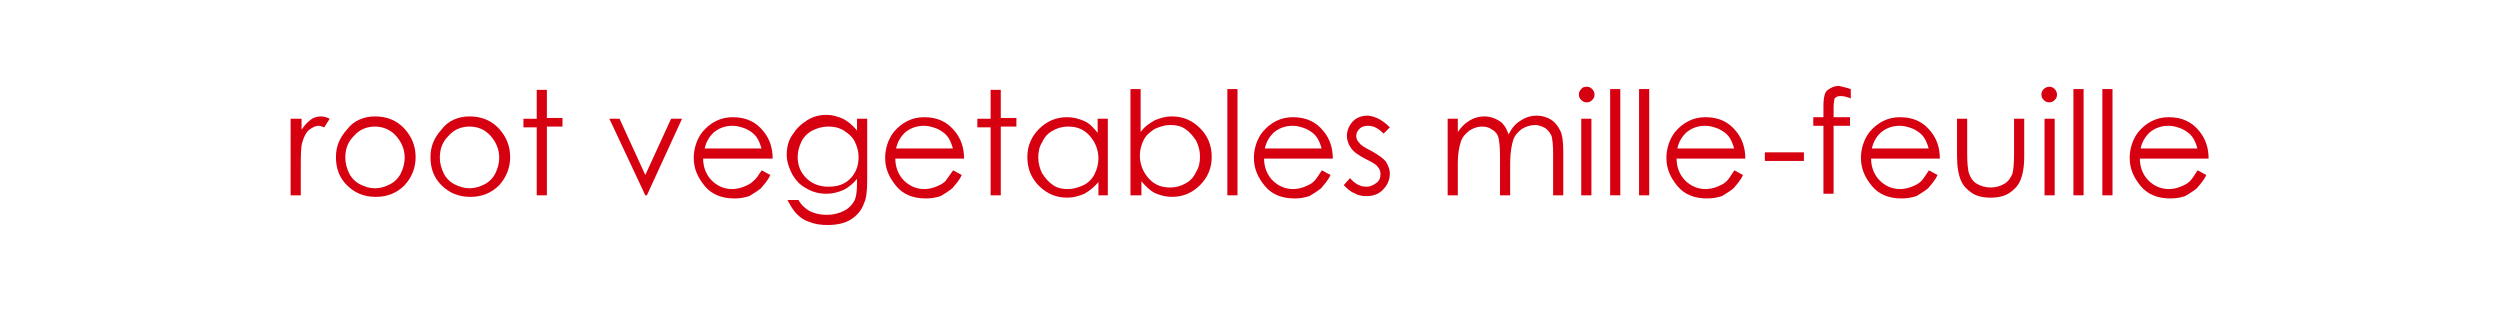<?xml version="1.0" encoding="UTF-8" standalone="no"?>
<!-- Generator: Adobe Illustrator 19.1.0, SVG Export Plug-In . SVG Version: 6.00 Build 0)  -->
<svg id="レイヤー_1" style="enable-background:new 0 0 320 40" xmlns="http://www.w3.org/2000/svg" xml:space="preserve" viewBox="0 0 320 40" version="1.1" y="0px" x="0px" xmlns:xlink="http://www.w3.org/1999/xlink">
<style type="text/css">
	.st0{fill:#D8CA00;}
	.st1{fill:#D70010;}
	.st2{fill:#5CB531;}
	.st3{fill:#EA5515;}
	.st4{fill:#FFDA03;}
	.st5{fill:#E9546B;}
</style>
		<path class="st1" d="m37.3 15.2h1.3v1.4c0.4-0.6 0.8-1 1.2-1.3s0.9-0.4 1.3-0.4c0.3 0 0.7 0.1 1.1 0.3l-0.7 1.1c-0.3-0.1-0.5-0.2-0.7-0.2-0.4 0-0.8 0.2-1.2 0.5s-0.7 0.9-0.9 1.6c-0.2 0.6-0.2 1.7-0.2 3.4v3.4h-1.3v-9.8z"/>
		<path class="st1" d="m48 14.9c1.5 0 2.8 0.5 3.8 1.6 0.9 1 1.4 2.2 1.4 3.6s-0.5 2.6-1.4 3.6c-1 1-2.2 1.5-3.7 1.5s-2.7-0.5-3.7-1.5-1.4-2.2-1.4-3.6 0.5-2.5 1.4-3.5c0.8-1.1 2.1-1.7 3.6-1.7zm0 1.3c-1.1 0-2 0.4-2.7 1.2-0.8 0.8-1.1 1.7-1.1 2.8 0 0.7 0.2 1.4 0.5 2s0.8 1.1 1.4 1.4 1.2 0.5 1.9 0.5 1.3-0.2 1.9-0.5 1.1-0.8 1.4-1.4 0.5-1.3 0.5-2c0-1.1-0.4-2-1.1-2.8s-1.7-1.2-2.7-1.2z"/>
		<path class="st1" d="m60.1 14.9c1.5 0 2.8 0.5 3.8 1.6 0.9 1 1.4 2.2 1.4 3.6s-0.5 2.6-1.4 3.6c-1 1-2.2 1.5-3.7 1.5s-2.7-0.5-3.7-1.5-1.4-2.2-1.4-3.6 0.5-2.5 1.4-3.5c0.8-1.1 2.1-1.7 3.6-1.7zm0 1.3c-1.1 0-2 0.4-2.7 1.2-0.8 0.8-1.1 1.7-1.1 2.8 0 0.7 0.2 1.4 0.5 2s0.8 1.1 1.4 1.4 1.2 0.5 1.9 0.5 1.3-0.2 1.9-0.5 1.1-0.8 1.4-1.4 0.5-1.3 0.5-2c0-1.1-0.4-2-1.1-2.8s-1.6-1.2-2.7-1.2z"/>
		<path class="st1" d="m68.7 11.5h1.3v3.6h2v1.1h-2v8.8h-1.3v-8.7h-1.7v-1.1h1.7v-3.7z"/>
		<path class="st1" d="m78 15.2h1.3l3.3 7.2 3.3-7.2h1.4l-4.5 9.8h-0.2l-4.6-9.8z"/>
		<path class="st1" d="m97.5 21.8l1.1 0.6c-0.3 0.7-0.8 1.2-1.2 1.7-0.5 0.4-1 0.7-1.5 1-0.6 0.2-1.2 0.3-1.9 0.3-1.6 0-2.9-0.5-3.8-1.6s-1.4-2.2-1.4-3.6c0-1.2 0.4-2.4 1.1-3.3 1-1.2 2.3-1.9 3.9-1.9 1.7 0 3 0.6 4 1.9 0.7 0.9 1.1 2 1.1 3.4h-8.9c0 1.1 0.4 2.1 1.1 2.8s1.6 1.1 2.6 1.1c0.5 0 1-0.1 1.5-0.3s0.9-0.4 1.2-0.7c0.4-0.3 0.7-0.8 1.1-1.4zm0-2.7c-0.2-0.7-0.4-1.2-0.7-1.6s-0.7-0.7-1.3-1c-0.5-0.2-1.1-0.4-1.7-0.4-1 0-1.8 0.3-2.5 0.9-0.5 0.5-0.9 1.1-1.1 2h7.3z"/>
		<path class="st1" d="m109.7 15.2h1.3v7.8c0 1.4-0.1 2.4-0.4 3-0.3 0.9-0.9 1.6-1.7 2.1s-1.8 0.7-3 0.7c-0.8 0-1.6-0.1-2.3-0.4-0.7-0.2-1.2-0.6-1.6-1s-0.8-1-1.2-1.8h1.4c0.4 0.7 0.9 1.1 1.4 1.4 0.6 0.3 1.3 0.5 2.2 0.5s1.6-0.2 2.2-0.5 1-0.7 1.3-1.2 0.4-1.3 0.4-2.4v-0.5c-0.5 0.6-1.1 1.1-1.7 1.4-0.7 0.3-1.4 0.5-2.2 0.5-0.9 0-1.8-0.2-2.6-0.7-0.8-0.4-1.4-1.1-1.8-1.8-0.4-0.8-0.7-1.6-0.7-2.5s0.2-1.8 0.7-2.5c0.5-0.8 1.1-1.4 1.9-1.9s1.6-0.7 2.5-0.7c0.7 0 1.4 0.2 2.1 0.5 0.6 0.3 1.2 0.8 1.8 1.5v-1.5zm-3.7 1c-0.7 0-1.4 0.2-2 0.5s-1.1 0.8-1.4 1.4-0.5 1.3-0.5 2c0 1.1 0.4 2 1.1 2.7s1.7 1.1 2.8 1.1c1.2 0 2.1-0.3 2.8-1s1.1-1.6 1.1-2.8c0-0.7-0.2-1.4-0.5-2s-0.8-1-1.4-1.4c-0.7-0.4-1.3-0.5-2-0.5z"/>
		<path class="st1" d="m122 21.8l1.1 0.6c-0.3 0.7-0.8 1.2-1.2 1.7-0.5 0.4-1 0.7-1.5 1-0.6 0.2-1.2 0.3-1.9 0.3-1.6 0-2.9-0.5-3.8-1.6s-1.4-2.2-1.4-3.6c0-1.2 0.4-2.4 1.1-3.3 1-1.2 2.3-1.9 3.9-1.9 1.7 0 3 0.6 4 1.9 0.7 0.9 1.1 2 1.1 3.4h-8.8c0 1.1 0.4 2.1 1.1 2.8s1.6 1.1 2.6 1.1c0.5 0 1-0.1 1.5-0.3s0.9-0.4 1.2-0.7c0.2-0.3 0.6-0.8 1-1.4zm0-2.7c-0.2-0.7-0.4-1.2-0.7-1.6s-0.7-0.7-1.3-1c-0.5-0.2-1.1-0.4-1.7-0.4-1 0-1.8 0.3-2.5 0.9-0.5 0.5-0.9 1.1-1.1 2h7.3z"/>
		<path class="st1" d="m126.8 11.5h1.3v3.6h2v1.1h-2v8.8h-1.3v-8.7h-1.7v-1.1h1.7v-3.7z"/>
		<path class="st1" d="m141.8 15.2v9.8h-1.2v-1.7c-0.5 0.6-1.1 1.1-1.8 1.5-0.7 0.3-1.4 0.5-2.2 0.5-1.4 0-2.6-0.5-3.6-1.5s-1.5-2.2-1.5-3.7c0-1.4 0.5-2.6 1.5-3.6s2.2-1.5 3.6-1.5c0.8 0 1.5 0.2 2.2 0.5s1.2 0.9 1.7 1.5v-1.8h1.3zm-5.1 1c-0.7 0-1.4 0.2-1.9 0.5-0.6 0.3-1.1 0.8-1.4 1.5-0.4 0.6-0.5 1.3-0.5 2s0.2 1.4 0.5 2c0.4 0.6 0.8 1.1 1.4 1.5s1.2 0.5 1.9 0.5 1.3-0.2 2-0.5c0.6-0.3 1.1-0.8 1.4-1.4s0.5-1.3 0.5-2c0-1.1-0.4-2.1-1.1-2.9-0.8-0.9-1.7-1.2-2.8-1.2z"/>
		<path class="st1" d="m144.7 25v-13.6h1.3v5.5c0.5-0.7 1.1-1.1 1.8-1.5 0.7-0.3 1.4-0.5 2.2-0.5 1.4 0 2.6 0.5 3.6 1.5s1.5 2.2 1.5 3.7c0 1.4-0.5 2.6-1.5 3.6s-2.2 1.5-3.6 1.5c-0.8 0-1.5-0.2-2.2-0.5-0.6-0.3-1.2-0.9-1.7-1.5v1.8h-1.4zm5.1-1c0.7 0 1.4-0.2 1.9-0.5 0.6-0.3 1.1-0.8 1.4-1.5 0.4-0.6 0.5-1.3 0.5-2s-0.2-1.4-0.5-2c-0.4-0.6-0.8-1.1-1.4-1.5s-1.2-0.5-1.9-0.5-1.3 0.2-2 0.5c-0.6 0.4-1.1 0.8-1.4 1.4s-0.5 1.3-0.5 2c0 1.1 0.4 2.1 1.1 2.9 0.8 0.9 1.7 1.2 2.8 1.2z"/>
		<path class="st1" d="m157.1 11.4h1.3v13.6h-1.3v-13.6z"/>
		<path class="st1" d="m169.2 21.8l1.1 0.6c-0.3 0.7-0.8 1.2-1.2 1.7-0.5 0.4-1 0.7-1.5 1-0.6 0.2-1.2 0.3-1.9 0.3-1.6 0-2.9-0.5-3.8-1.6s-1.4-2.2-1.4-3.6c0-1.2 0.4-2.4 1.1-3.3 1-1.2 2.3-1.9 3.9-1.9 1.7 0 3 0.6 4 1.9 0.7 0.9 1.1 2 1.1 3.4h-8.8c0 1.1 0.4 2.1 1.1 2.8s1.6 1.1 2.6 1.1c0.5 0 1-0.1 1.5-0.3s0.9-0.4 1.2-0.7 0.6-0.8 1-1.4zm0-2.7c-0.2-0.7-0.4-1.2-0.7-1.6s-0.7-0.7-1.3-1c-0.5-0.2-1.1-0.4-1.7-0.4-1 0-1.8 0.3-2.5 0.9-0.5 0.5-0.9 1.1-1.1 2h7.3z"/>
		<path class="st1" d="m177.9 16.3l-0.8 0.8c-0.7-0.7-1.3-1-2-1-0.4 0-0.8 0.1-1.1 0.4s-0.4 0.6-0.4 0.9 0.1 0.6 0.4 0.9c0.2 0.3 0.7 0.6 1.5 1 0.9 0.5 1.6 1 1.9 1.4 0.3 0.5 0.5 1 0.5 1.5 0 0.8-0.3 1.5-0.9 2.1s-1.3 0.8-2.1 0.8c-0.6 0-1.1-0.1-1.6-0.4-0.5-0.2-0.9-0.6-1.3-1l0.8-0.9c0.6 0.7 1.3 1.1 2.1 1.1 0.5 0 0.9-0.2 1.3-0.5s0.5-0.7 0.5-1.1-0.1-0.7-0.4-1c-0.2-0.3-0.8-0.6-1.6-1-0.9-0.5-1.5-0.9-1.8-1.4-0.3-0.4-0.5-1-0.5-1.5 0-0.7 0.3-1.4 0.8-1.9s1.2-0.7 1.9-0.7c1 0.1 1.9 0.6 2.8 1.5z"/>
		<path class="st1" d="m185.3 15.2h1.3v1.7c0.4-0.6 0.9-1.1 1.4-1.4 0.6-0.4 1.3-0.6 2-0.6 0.5 0 0.9 0.1 1.4 0.3 0.4 0.2 0.8 0.4 1 0.7 0.3 0.3 0.5 0.8 0.7 1.3 0.4-0.8 0.9-1.4 1.6-1.8 0.6-0.4 1.3-0.6 2-0.6s1.3 0.2 1.8 0.5 0.9 0.8 1.2 1.4 0.4 1.5 0.4 2.8v5.5h-1.3v-5.4c0-1.1-0.1-1.8-0.2-2.2-0.2-0.4-0.4-0.7-0.8-1-0.4-0.2-0.8-0.4-1.3-0.4-0.6 0-1.2 0.2-1.7 0.5-0.5 0.4-0.9 0.8-1.1 1.4s-0.4 1.6-0.4 3v4.1h-1.3v-5c0-1.2-0.1-2-0.2-2.4s-0.4-0.8-0.8-1c-0.4-0.3-0.8-0.4-1.3-0.4-0.6 0-1.1 0.2-1.6 0.5-0.5 0.4-0.9 0.8-1.1 1.4s-0.4 1.5-0.4 2.7v4.2h-1.3v-9.8z"/>
		<path class="st1" d="m203.1 11.1c0.3 0 0.5 0.1 0.7 0.3s0.3 0.5 0.3 0.7c0 0.3-0.1 0.5-0.3 0.7s-0.4 0.3-0.7 0.3-0.5-0.1-0.7-0.3-0.3-0.4-0.3-0.7 0.1-0.5 0.3-0.7c0.1-0.2 0.4-0.3 0.7-0.3zm-0.7 4.1h1.3v9.8h-1.3v-9.8z"/>
		<path class="st1" d="m206.1 11.4h1.3v13.6h-1.3v-13.6z"/>
		<path class="st1" d="m209.8 11.4h1.3v13.6h-1.3v-13.6z"/>
		<path class="st1" d="m222 21.8l1.1 0.6c-0.3 0.7-0.8 1.2-1.2 1.7-0.5 0.4-1 0.7-1.5 1-0.6 0.2-1.2 0.3-1.9 0.3-1.6 0-2.9-0.5-3.8-1.6s-1.4-2.2-1.4-3.6c0-1.2 0.4-2.4 1.1-3.3 1-1.2 2.3-1.9 3.9-1.9 1.7 0 3 0.6 4 1.9 0.7 0.9 1.1 2 1.1 3.4h-8.8c0 1.1 0.4 2.1 1.1 2.8s1.6 1.1 2.6 1.1c0.5 0 1-0.1 1.5-0.3s0.9-0.4 1.2-0.7 0.6-0.8 1-1.4zm0-2.7c-0.2-0.7-0.4-1.2-0.7-1.6s-0.7-0.7-1.3-1c-0.5-0.2-1.1-0.4-1.7-0.4-1 0-1.8 0.3-2.5 0.9-0.5 0.5-0.9 1.1-1.1 2h7.3z"/>
		<path class="st1" d="m225.9 19.5h5v1.1h-5v-1.1z"/>
		<path class="st1" d="m236.9 11.4v1.2c-0.5-0.2-0.9-0.3-1.2-0.3-0.2 0-0.5 0-0.6 0.1-0.2 0.1-0.3 0.2-0.3 0.3s-0.1 0.5-0.1 1v1.3h2.1v1.1h-2.1v8.7h-1.3v-8.7h-1.3v-1.1h1.3v-1.5c0-0.7 0.1-1.2 0.2-1.5s0.3-0.5 0.7-0.7c0.3-0.2 0.7-0.3 1.1-0.3 0.4 0.1 0.9 0.2 1.5 0.4z"/>
		<path class="st1" d="m246.9 21.8l1.1 0.6c-0.3 0.7-0.8 1.2-1.2 1.7-0.5 0.4-1 0.7-1.5 1-0.6 0.2-1.2 0.3-1.9 0.3-1.6 0-2.9-0.5-3.8-1.6s-1.4-2.2-1.4-3.6c0-1.2 0.4-2.4 1.1-3.3 1-1.2 2.3-1.9 3.9-1.9 1.7 0 3 0.6 4 1.9 0.7 0.9 1.1 2 1.1 3.4h-8.8c0 1.1 0.4 2.1 1.1 2.8s1.6 1.1 2.6 1.1c0.5 0 1-0.1 1.5-0.3s0.9-0.4 1.2-0.7 0.6-0.8 1-1.4zm0-2.7c-0.2-0.7-0.4-1.2-0.7-1.6s-0.7-0.7-1.3-1c-0.5-0.2-1.1-0.4-1.7-0.4-1 0-1.8 0.3-2.5 0.9-0.5 0.5-0.9 1.1-1.1 2h7.3z"/>
		<path class="st1" d="m250.5 15.2h1.3v4.6c0 1.1 0.1 1.9 0.2 2.3 0.2 0.6 0.5 1.1 1 1.4s1.1 0.5 1.8 0.5 1.3-0.2 1.8-0.5 0.8-0.8 1-1.3c0.1-0.4 0.2-1.2 0.2-2.4v-4.6h1.3v4.8c0 1.4-0.2 2.4-0.5 3.1s-0.8 1.2-1.4 1.6-1.4 0.6-2.4 0.6-1.8-0.2-2.4-0.6c-0.6-0.4-1.1-0.9-1.4-1.6s-0.5-1.7-0.5-3.1v-4.8z"/>
		<path class="st1" d="m262.3 11.1c0.3 0 0.5 0.1 0.7 0.3s0.3 0.5 0.3 0.7c0 0.3-0.1 0.5-0.3 0.7s-0.4 0.3-0.7 0.3-0.5-0.1-0.7-0.3-0.3-0.4-0.3-0.7 0.1-0.5 0.3-0.7 0.5-0.3 0.7-0.3zm-0.6 4.1h1.3v9.8h-1.3v-9.8z"/>
		<path class="st1" d="m265.4 11.4h1.3v13.6h-1.3v-13.6z"/>
		<path class="st1" d="m269.1 11.4h1.3v13.6h-1.3v-13.6z"/>
		<path class="st1" d="m281.3 21.8l1.1 0.6c-0.3 0.7-0.8 1.2-1.2 1.7-0.5 0.4-1 0.7-1.5 1-0.6 0.2-1.2 0.3-1.9 0.3-1.6 0-2.9-0.5-3.8-1.6s-1.4-2.2-1.4-3.6c0-1.2 0.4-2.4 1.1-3.3 1-1.2 2.3-1.9 3.9-1.9 1.7 0 3 0.6 4 1.9 0.7 0.9 1.1 2 1.1 3.4h-8.8c0 1.1 0.4 2.1 1.1 2.8s1.6 1.1 2.6 1.1c0.5 0 1-0.1 1.5-0.3s0.9-0.4 1.2-0.7 0.6-0.8 1-1.4zm0-2.7c-0.2-0.7-0.4-1.2-0.7-1.6s-0.7-0.7-1.3-1c-0.5-0.2-1.1-0.4-1.7-0.4-1 0-1.8 0.3-2.5 0.9-0.5 0.5-0.9 1.1-1.1 2h7.3z"/>
</svg>
